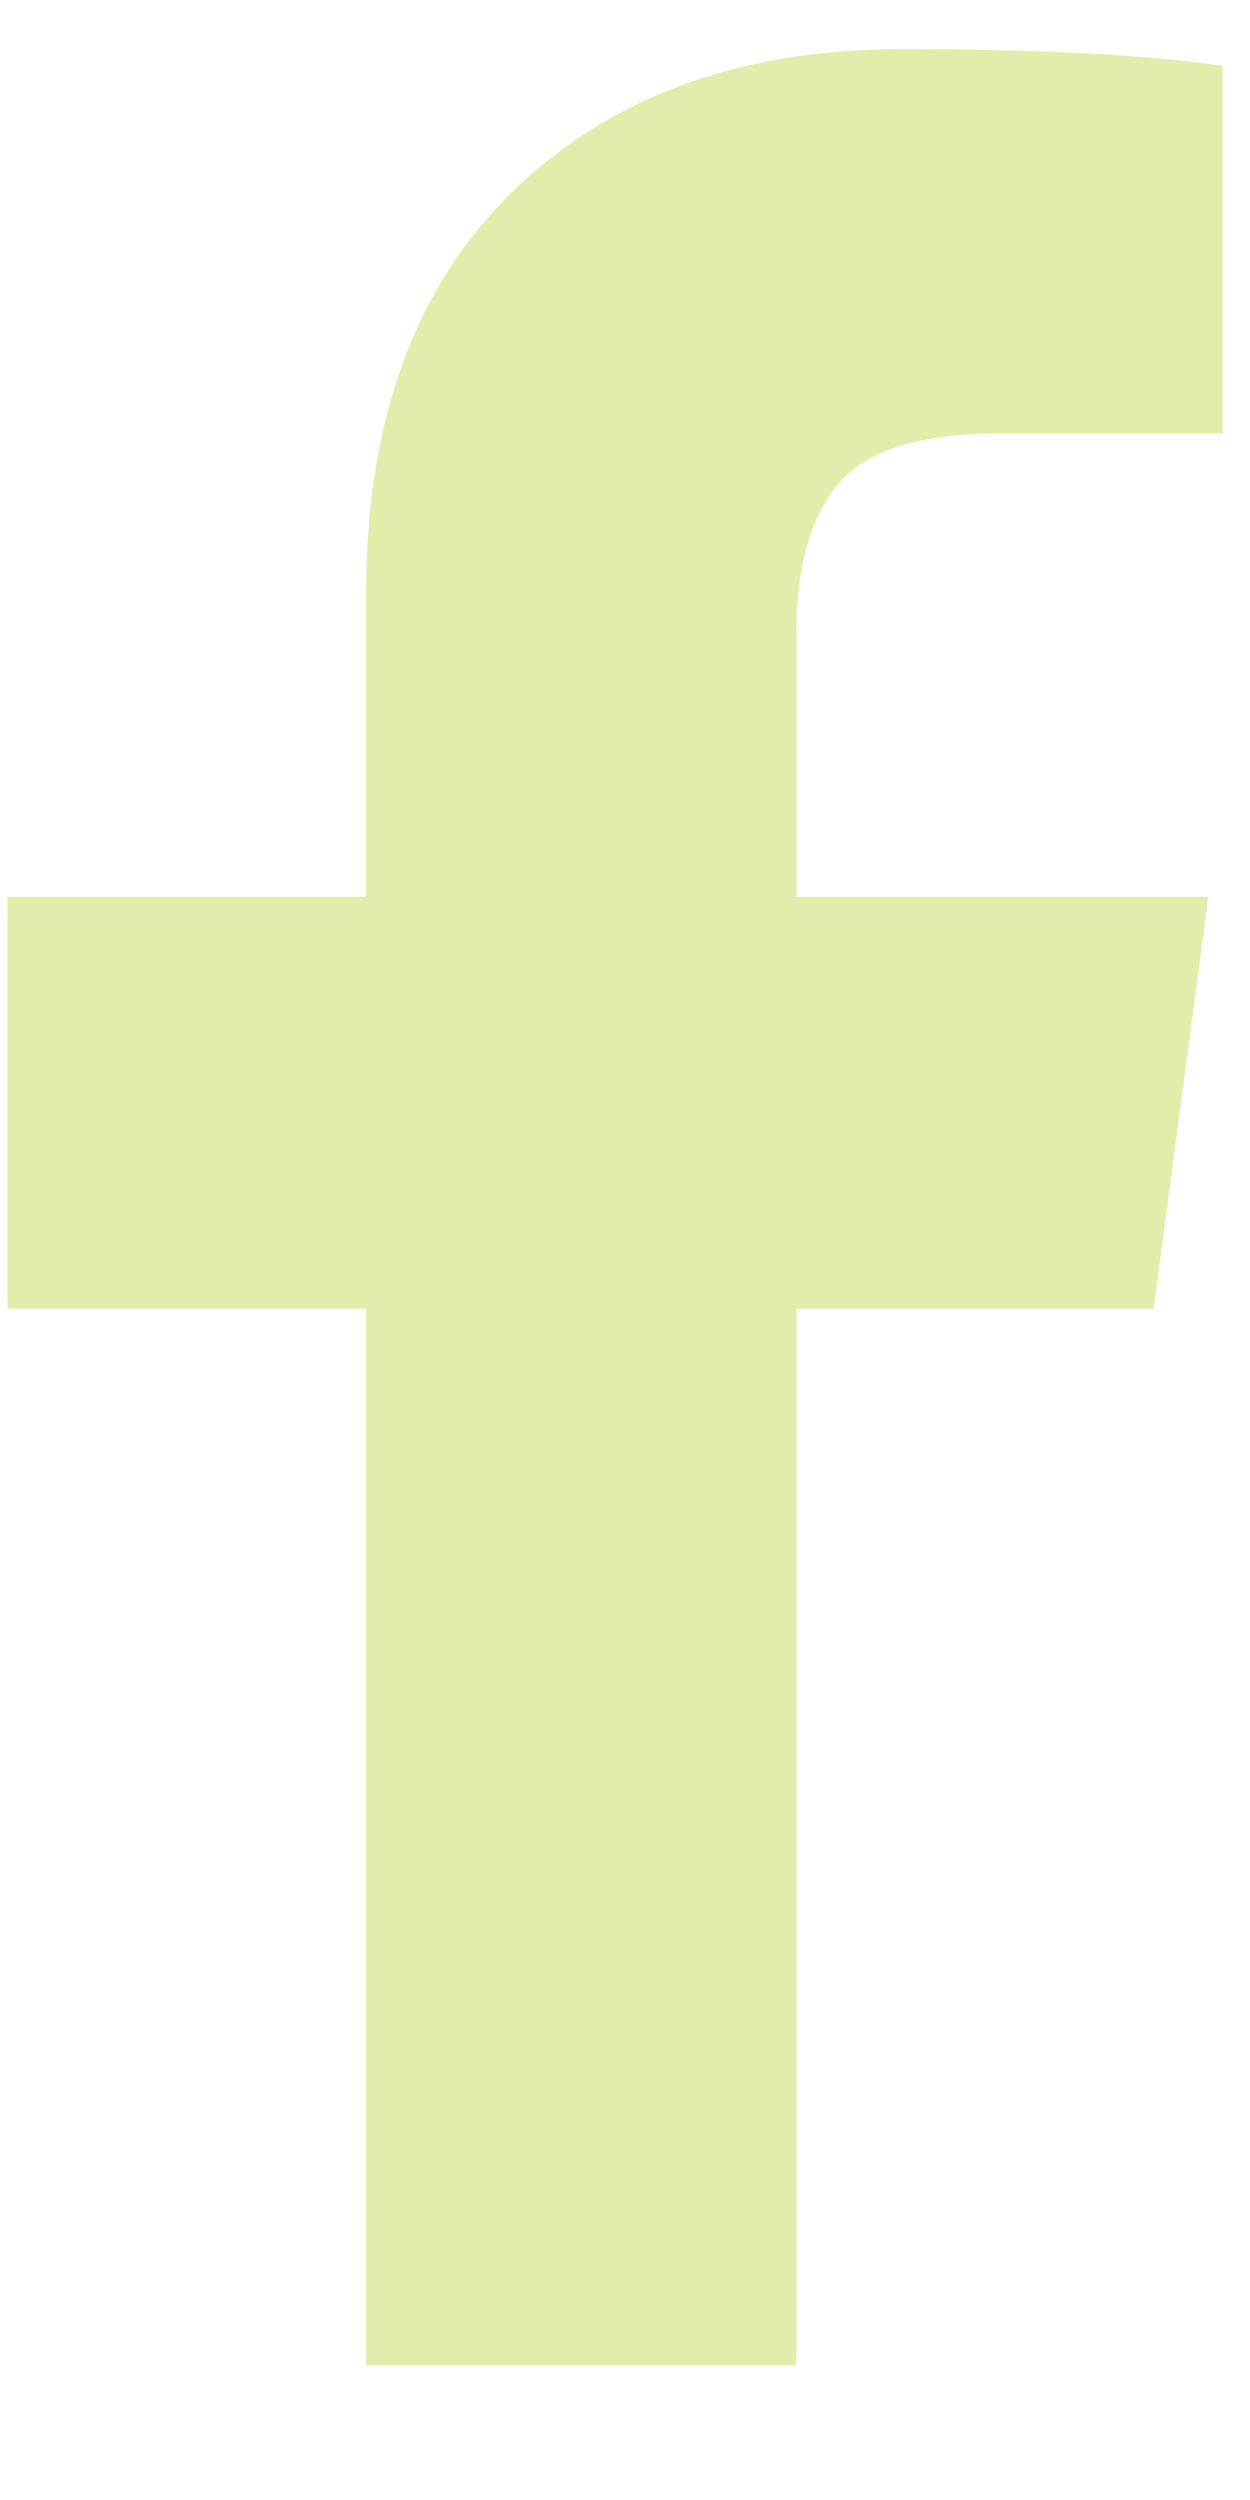 <?xml version="1.0" encoding="UTF-8"?>
<svg width="9px" height="18px" viewBox="0 0 9 18" version="1.1" xmlns="http://www.w3.org/2000/svg" xmlns:xlink="http://www.w3.org/1999/xlink">
    <title>icon-facebook</title>
    <g id="Symbols" stroke="none" stroke-width="1" fill="none" fill-rule="evenodd">
        <g id="Footer" transform="translate(-205, -196)" fill="#E1EDAA" fill-rule="nonzero">
            <g id="Group-2" transform="translate(148, 191)">
                <g id="Facebook-Copy" transform="translate(47.134, 0)">
                    <path d="M18.668,5.474 L18.668,8.12 L17.078,8.12 C16.498,8.12 16.106,8.24 15.904,8.48 C15.701,8.721 15.6,9.082 15.6,9.563 L15.6,11.457 L18.566,11.457 L18.172,14.423 L15.6,14.423 L15.6,22.029 L12.502,22.029 L12.502,14.423 L9.92,14.423 L9.92,11.457 L12.502,11.457 L12.502,9.272 C12.502,8.029 12.853,7.066 13.555,6.381 C14.257,5.696 15.192,5.354 16.359,5.354 C17.352,5.354 18.121,5.394 18.668,5.474 Z" id="icon-facebook"></path>
                </g>
            </g>
        </g>
    </g>
</svg>